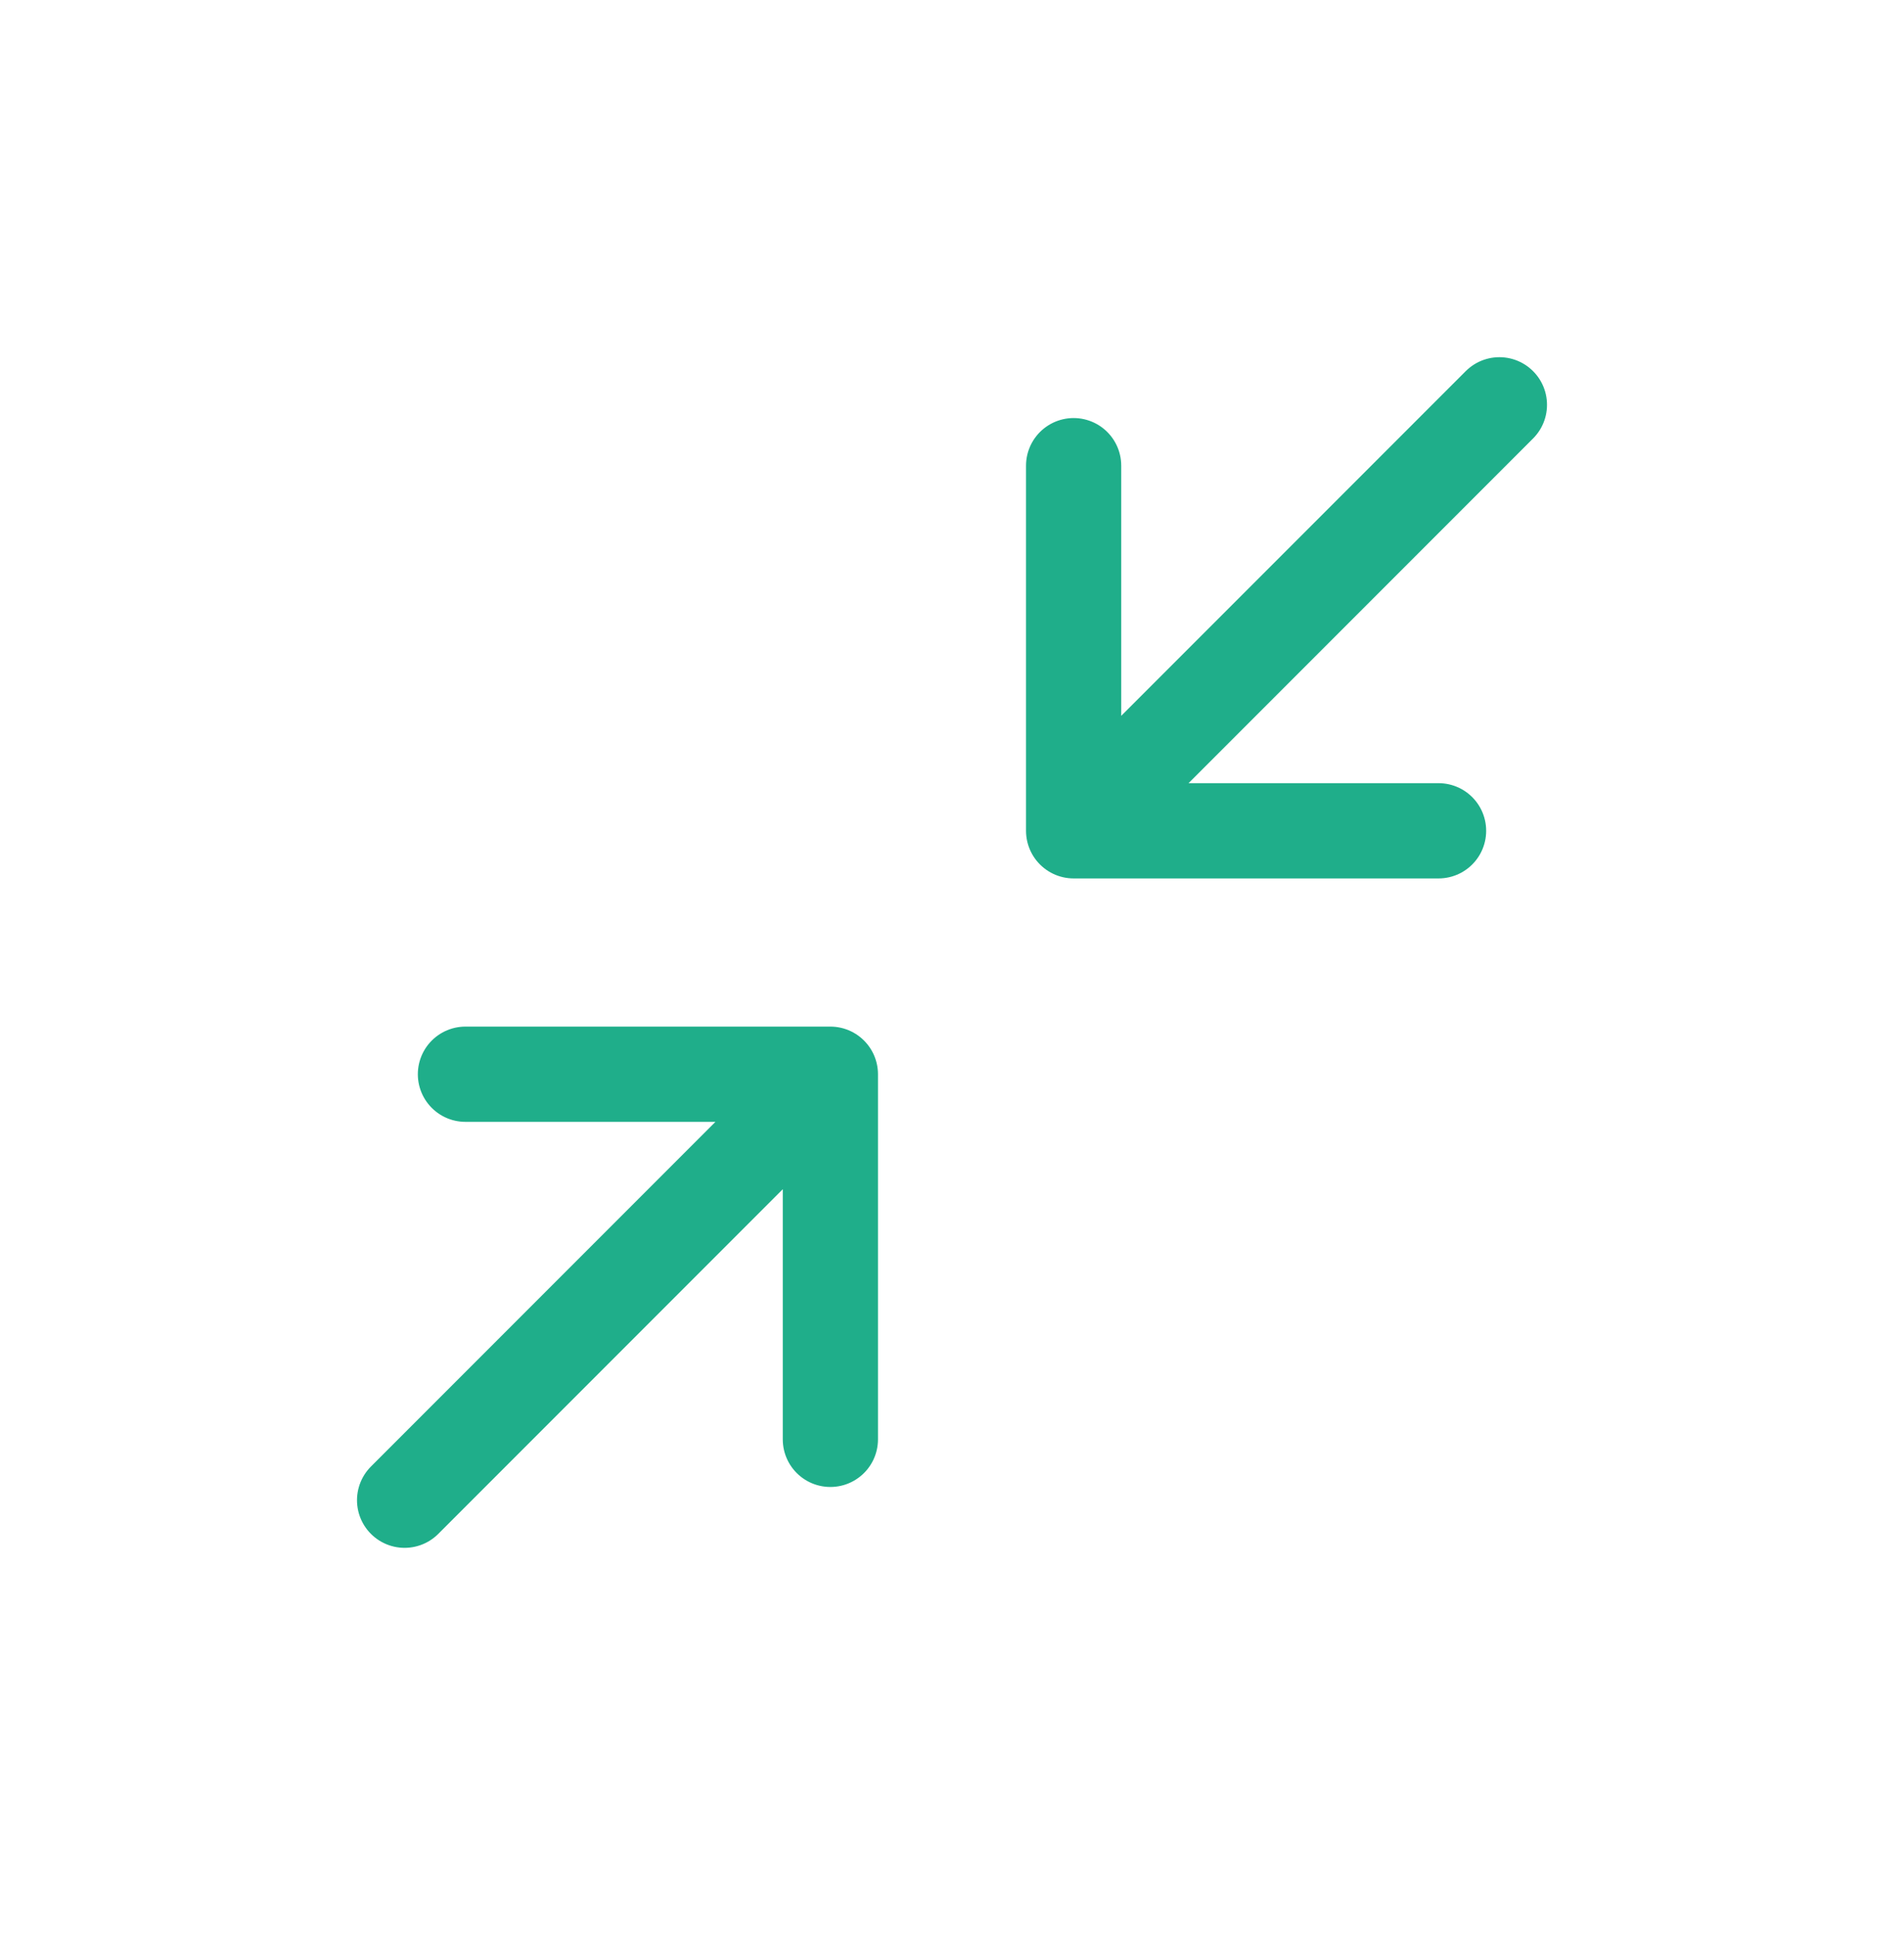<svg width="60" height="61" viewBox="0 0 60 61" fill="none" xmlns="http://www.w3.org/2000/svg">
<path d="M33.833 26.167L47.25 12.75M33.833 26.167H45.333M33.833 26.167V14.667" stroke="#1FAE8A" stroke-width="3" stroke-linecap="round" stroke-linejoin="round"/>
<path d="M12.75 47.251L26.167 33.834M26.167 33.834V45.334M26.167 33.834H14.667" stroke="#1FAE8A" stroke-width="3" stroke-linecap="round" stroke-linejoin="round"/>
</svg>
